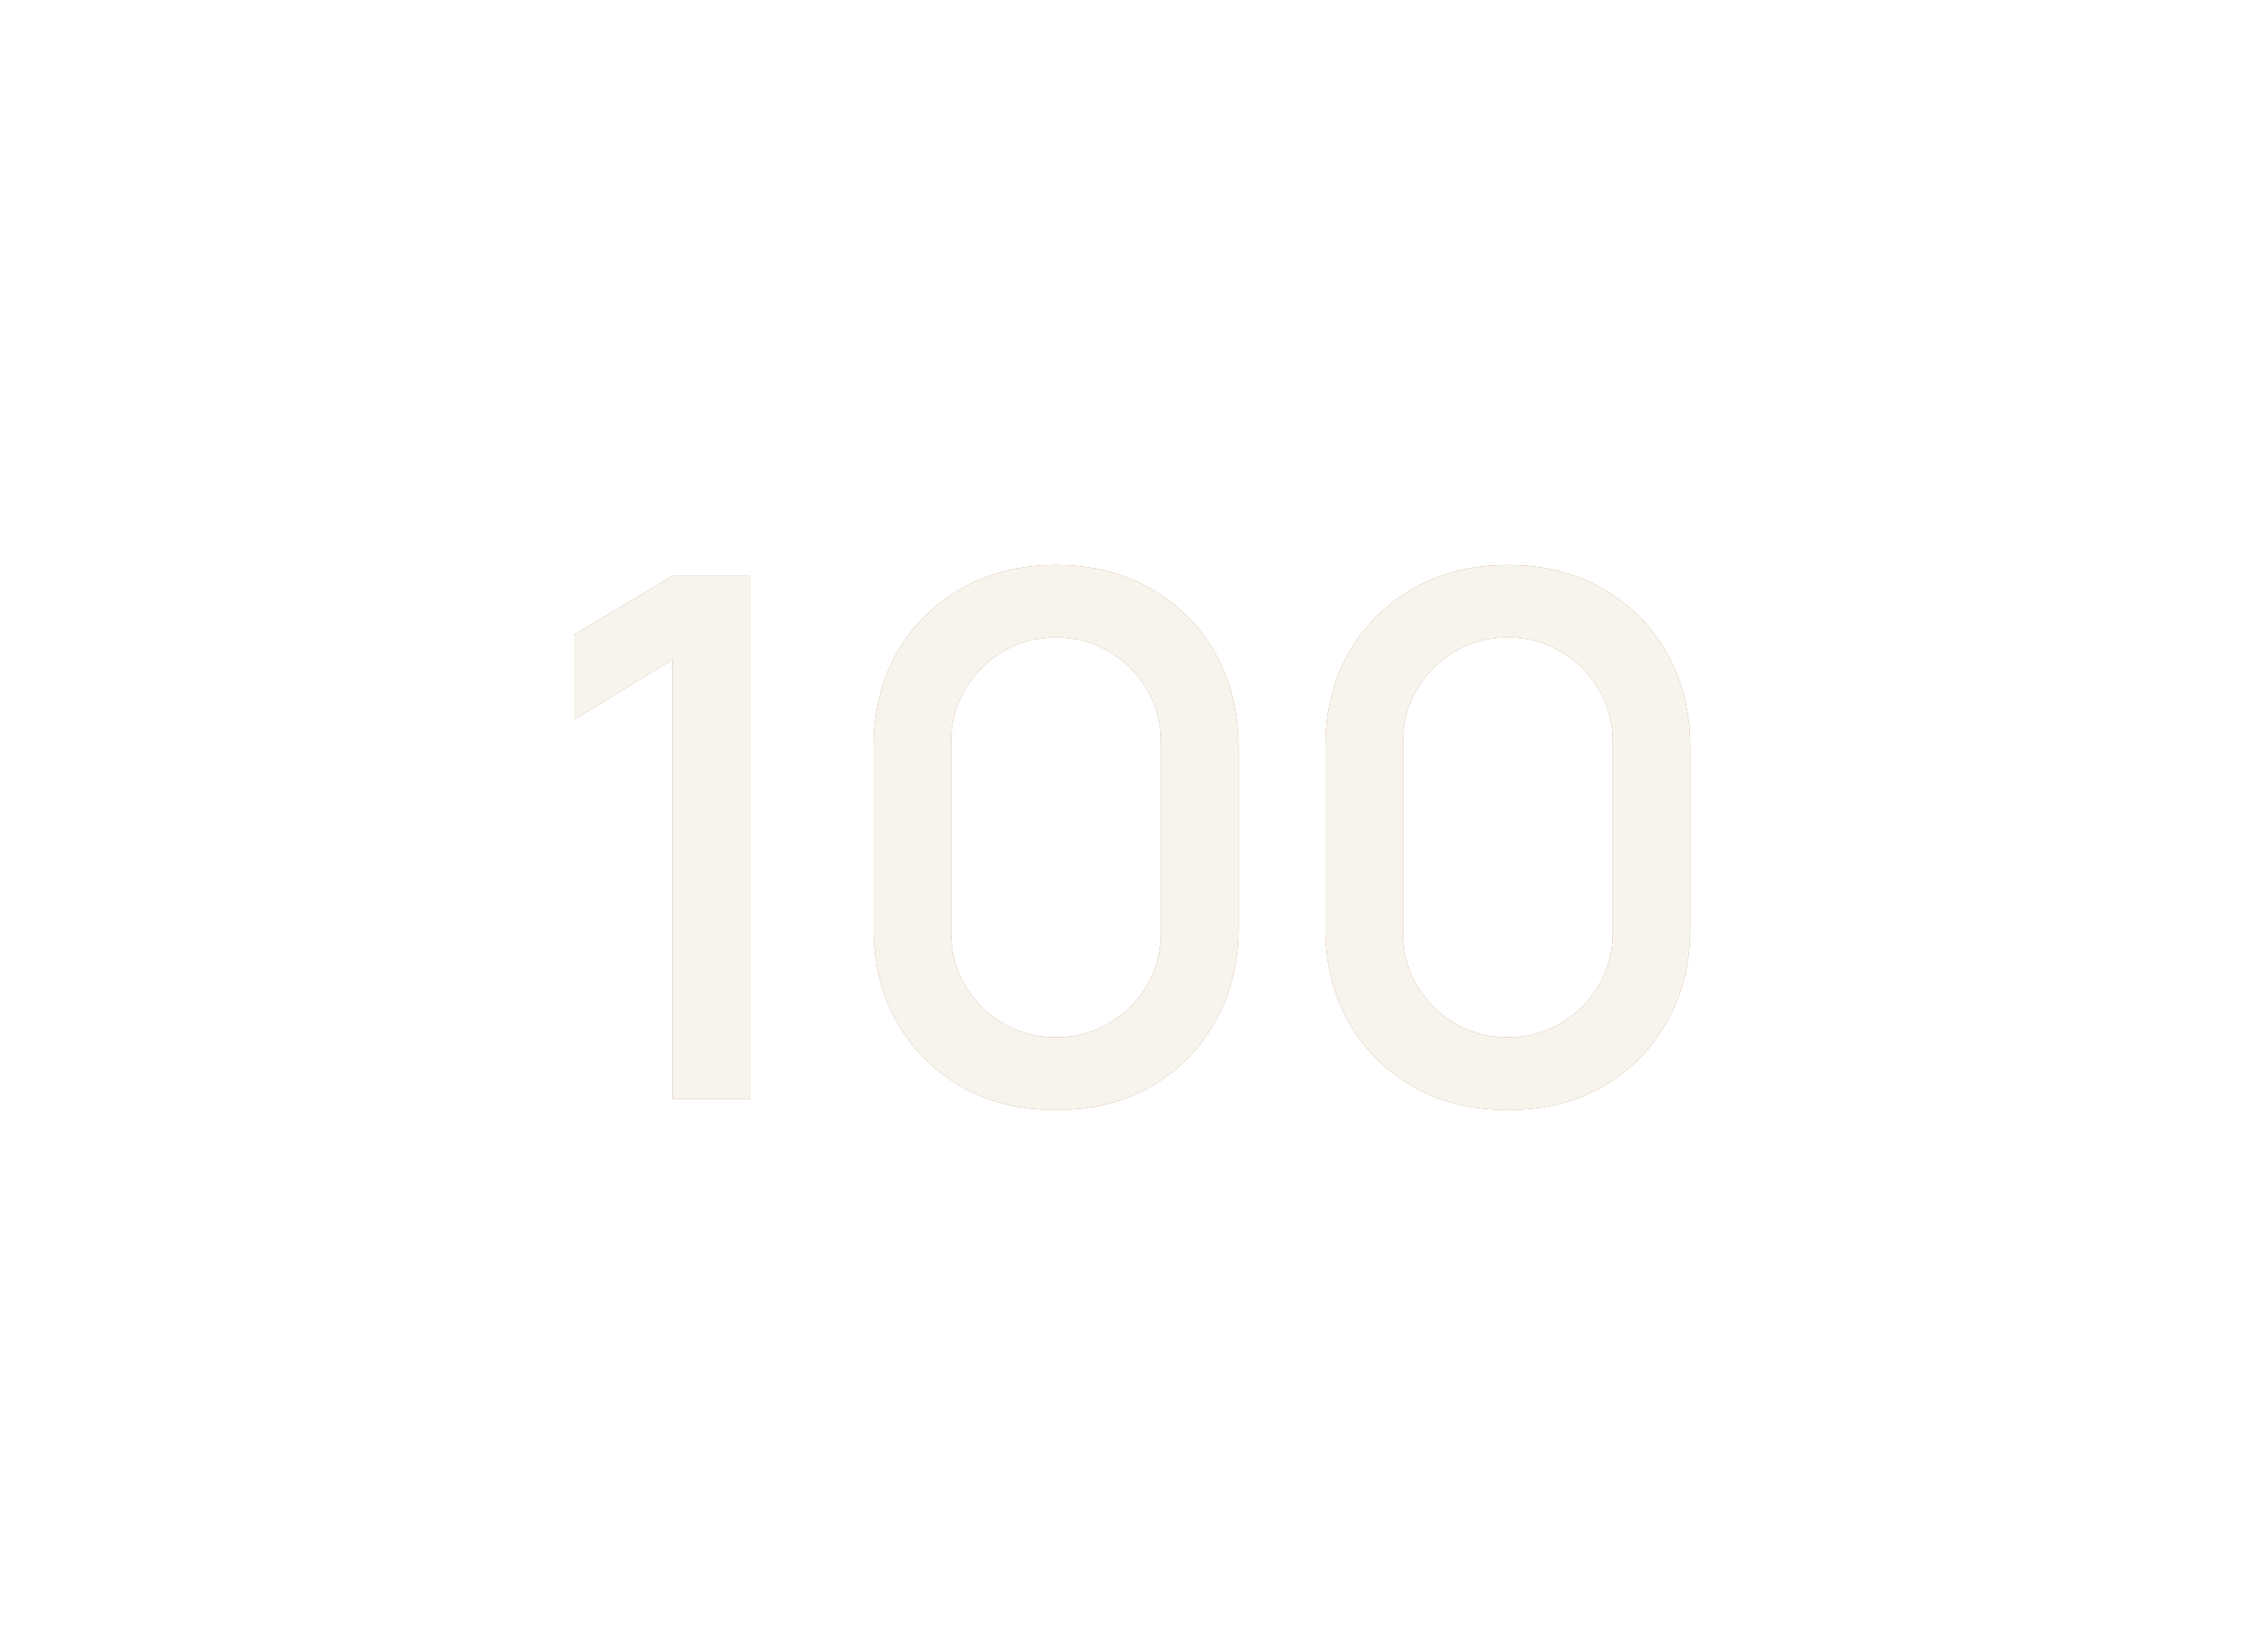 <svg width="359" height="258" viewBox="0 0 359 258" fill="none" xmlns="http://www.w3.org/2000/svg">
<circle cx="319.246" cy="39.316" r="38.172" stroke="white" stroke-width="2.287"/>
<circle cx="319.245" cy="39.317" r="6.648" fill="white" stroke="white" stroke-width="0.858"/>
<circle cx="39.316" cy="39.316" r="38.172" stroke="white" stroke-width="2.287"/>
<circle cx="39.315" cy="39.316" r="7.077" fill="white"/>
<circle cx="319.246" cy="218.597" r="38.172" stroke="white" stroke-width="2.287"/>
<circle cx="319.245" cy="218.597" r="6.648" fill="white" stroke="white" stroke-width="0.858"/>
<circle cx="39.316" cy="218.597" r="38.172" stroke="white" stroke-width="2.287"/>
<circle cx="39.315" cy="218.597" r="6.648" fill="white" stroke="white" stroke-width="0.858"/>
<path d="M39.316 48.752L39.316 208.374" stroke="white" stroke-width="2.359" stroke-linecap="round" stroke-dasharray="3.15 7.86"/>
<path d="M319.246 48.752L319.246 208.374" stroke="white" stroke-width="2.359" stroke-linecap="round" stroke-dasharray="3.15 7.86"/>
<path d="M310.598 218.597L47.967 218.597" stroke="white" stroke-width="2.359" stroke-linecap="round" stroke-dasharray="3.15 7.86"/>
<path d="M310.598 39.316L47.181 39.316" stroke="white" stroke-width="2.359" stroke-linecap="round" stroke-dasharray="3.15 7.86"/>
<circle cx="39.315" cy="128.957" r="6.291" stroke="white" stroke-width="1.573"/>
<circle cx="179.28" cy="218.597" r="6.291" stroke="white" stroke-width="1.573"/>
<circle cx="179.28" cy="39.316" r="6.291" stroke="white" stroke-width="1.573"/>
<circle cx="319.245" cy="128.957" r="6.291" stroke="white" stroke-width="1.573"/>
<g filter="url(#filter0_f_23374_17243)">
<path d="M106.491 174V104.399L90.903 113.89V100.487L106.491 91.169H118.743V174H106.491ZM167.162 175.726C161.525 175.726 156.54 174.499 152.206 172.044C147.873 169.552 144.46 166.139 141.968 161.805C139.513 157.472 138.286 152.487 138.286 146.85V118.319C138.286 112.682 139.513 107.697 141.968 103.363C144.46 99.03 147.873 95.636 152.206 93.182C156.54 90.689 161.525 89.443 167.162 89.443C172.799 89.443 177.784 90.689 182.118 93.182C186.451 95.636 189.845 99.03 192.299 103.363C194.792 107.697 196.038 112.682 196.038 118.319V146.85C196.038 152.487 194.792 157.472 192.299 161.805C189.845 166.139 186.451 169.552 182.118 172.044C177.784 174.499 172.799 175.726 167.162 175.726ZM167.162 164.221C170.23 164.221 173.01 163.493 175.503 162.035C178.034 160.54 180.047 158.546 181.543 156.053C183.038 153.522 183.786 150.704 183.786 147.597V117.456C183.786 114.388 183.038 111.608 181.543 109.115C180.047 106.584 178.034 104.59 175.503 103.133C173.01 101.638 170.23 100.89 167.162 100.89C164.094 100.89 161.295 101.638 158.764 103.133C156.271 104.59 154.277 106.584 152.782 109.115C151.286 111.608 150.538 114.388 150.538 117.456V147.597C150.538 150.704 151.286 153.522 152.782 156.053C154.277 158.546 156.271 160.54 158.764 162.035C161.295 163.493 164.094 164.221 167.162 164.221ZM238.673 175.726C233.036 175.726 228.051 174.499 223.718 172.044C219.384 169.552 215.971 166.139 213.479 161.805C211.025 157.472 209.797 152.487 209.797 146.85V118.319C209.797 112.682 211.025 107.697 213.479 103.363C215.971 99.03 219.384 95.636 223.718 93.182C228.051 90.689 233.036 89.443 238.673 89.443C244.311 89.443 249.296 90.689 253.629 93.182C257.962 95.636 261.356 99.03 263.81 103.363C266.303 107.697 267.549 112.682 267.549 118.319V146.85C267.549 152.487 266.303 157.472 263.81 161.805C261.356 166.139 257.962 169.552 253.629 172.044C249.296 174.499 244.311 175.726 238.673 175.726ZM238.673 164.221C241.741 164.221 244.521 163.493 247.014 162.035C249.545 160.54 251.558 158.546 253.054 156.053C254.549 153.522 255.297 150.704 255.297 147.597V117.456C255.297 114.388 254.549 111.608 253.054 109.115C251.558 106.584 249.545 104.59 247.014 103.133C244.521 101.638 241.741 100.89 238.673 100.89C235.606 100.89 232.806 101.638 230.275 103.133C227.783 104.59 225.789 106.584 224.293 109.115C222.797 111.608 222.05 114.388 222.05 117.456V147.597C222.05 150.704 222.797 153.522 224.293 156.053C225.789 158.546 227.783 160.54 230.275 162.035C232.806 163.493 235.606 164.221 238.673 164.221Z" fill="#CCA58F"/>
</g>
<g filter="url(#filter1_f_23374_17243)">
<path d="M106.491 174V104.399L90.903 113.89V100.487L106.491 91.169H118.743V174H106.491ZM167.162 175.726C161.525 175.726 156.54 174.499 152.206 172.044C147.873 169.552 144.46 166.139 141.968 161.805C139.513 157.472 138.286 152.487 138.286 146.85V118.319C138.286 112.682 139.513 107.697 141.968 103.363C144.46 99.03 147.873 95.636 152.206 93.182C156.54 90.689 161.525 89.443 167.162 89.443C172.799 89.443 177.784 90.689 182.118 93.182C186.451 95.636 189.845 99.03 192.299 103.363C194.792 107.697 196.038 112.682 196.038 118.319V146.85C196.038 152.487 194.792 157.472 192.299 161.805C189.845 166.139 186.451 169.552 182.118 172.044C177.784 174.499 172.799 175.726 167.162 175.726ZM167.162 164.221C170.23 164.221 173.01 163.493 175.503 162.035C178.034 160.54 180.047 158.546 181.543 156.053C183.038 153.522 183.786 150.704 183.786 147.597V117.456C183.786 114.388 183.038 111.608 181.543 109.115C180.047 106.584 178.034 104.59 175.503 103.133C173.01 101.638 170.23 100.89 167.162 100.89C164.094 100.89 161.295 101.638 158.764 103.133C156.271 104.59 154.277 106.584 152.782 109.115C151.286 111.608 150.538 114.388 150.538 117.456V147.597C150.538 150.704 151.286 153.522 152.782 156.053C154.277 158.546 156.271 160.54 158.764 162.035C161.295 163.493 164.094 164.221 167.162 164.221ZM238.673 175.726C233.036 175.726 228.051 174.499 223.718 172.044C219.384 169.552 215.971 166.139 213.479 161.805C211.025 157.472 209.797 152.487 209.797 146.85V118.319C209.797 112.682 211.025 107.697 213.479 103.363C215.971 99.03 219.384 95.636 223.718 93.182C228.051 90.689 233.036 89.443 238.673 89.443C244.311 89.443 249.296 90.689 253.629 93.182C257.962 95.636 261.356 99.03 263.81 103.363C266.303 107.697 267.549 112.682 267.549 118.319V146.85C267.549 152.487 266.303 157.472 263.81 161.805C261.356 166.139 257.962 169.552 253.629 172.044C249.296 174.499 244.311 175.726 238.673 175.726ZM238.673 164.221C241.741 164.221 244.521 163.493 247.014 162.035C249.545 160.54 251.558 158.546 253.054 156.053C254.549 153.522 255.297 150.704 255.297 147.597V117.456C255.297 114.388 254.549 111.608 253.054 109.115C251.558 106.584 249.545 104.59 247.014 103.133C244.521 101.638 241.741 100.89 238.673 100.89C235.606 100.89 232.806 101.638 230.275 103.133C227.783 104.59 225.789 106.584 224.293 109.115C222.797 111.608 222.05 114.388 222.05 117.456V147.597C222.05 150.704 222.797 153.522 224.293 156.053C225.789 158.546 227.783 160.54 230.275 162.035C232.806 163.493 235.606 164.221 238.673 164.221Z" fill="#F6F4EC"/>
</g>
<g filter="url(#filter2_f_23374_17243)">
<path d="M106.491 174V104.399L90.903 113.89V100.487L106.491 91.169H118.743V174H106.491ZM167.162 175.726C161.525 175.726 156.54 174.499 152.206 172.044C147.873 169.552 144.46 166.139 141.968 161.805C139.513 157.472 138.286 152.487 138.286 146.85V118.319C138.286 112.682 139.513 107.697 141.968 103.363C144.46 99.03 147.873 95.636 152.206 93.182C156.54 90.689 161.525 89.443 167.162 89.443C172.799 89.443 177.784 90.689 182.118 93.182C186.451 95.636 189.845 99.03 192.299 103.363C194.792 107.697 196.038 112.682 196.038 118.319V146.85C196.038 152.487 194.792 157.472 192.299 161.805C189.845 166.139 186.451 169.552 182.118 172.044C177.784 174.499 172.799 175.726 167.162 175.726ZM167.162 164.221C170.23 164.221 173.01 163.493 175.503 162.035C178.034 160.54 180.047 158.546 181.543 156.053C183.038 153.522 183.786 150.704 183.786 147.597V117.456C183.786 114.388 183.038 111.608 181.543 109.115C180.047 106.584 178.034 104.59 175.503 103.133C173.01 101.638 170.23 100.89 167.162 100.89C164.094 100.89 161.295 101.638 158.764 103.133C156.271 104.59 154.277 106.584 152.782 109.115C151.286 111.608 150.538 114.388 150.538 117.456V147.597C150.538 150.704 151.286 153.522 152.782 156.053C154.277 158.546 156.271 160.54 158.764 162.035C161.295 163.493 164.094 164.221 167.162 164.221ZM238.673 175.726C233.036 175.726 228.051 174.499 223.718 172.044C219.384 169.552 215.971 166.139 213.479 161.805C211.025 157.472 209.797 152.487 209.797 146.85V118.319C209.797 112.682 211.025 107.697 213.479 103.363C215.971 99.03 219.384 95.636 223.718 93.182C228.051 90.689 233.036 89.443 238.673 89.443C244.311 89.443 249.296 90.689 253.629 93.182C257.962 95.636 261.356 99.03 263.81 103.363C266.303 107.697 267.549 112.682 267.549 118.319V146.85C267.549 152.487 266.303 157.472 263.81 161.805C261.356 166.139 257.962 169.552 253.629 172.044C249.296 174.499 244.311 175.726 238.673 175.726ZM238.673 164.221C241.741 164.221 244.521 163.493 247.014 162.035C249.545 160.54 251.558 158.546 253.054 156.053C254.549 153.522 255.297 150.704 255.297 147.597V117.456C255.297 114.388 254.549 111.608 253.054 109.115C251.558 106.584 249.545 104.59 247.014 103.133C244.521 101.638 241.741 100.89 238.673 100.89C235.606 100.89 232.806 101.638 230.275 103.133C227.783 104.59 225.789 106.584 224.293 109.115C222.797 111.608 222.05 114.388 222.05 117.456V147.597C222.05 150.704 222.797 153.522 224.293 156.053C225.789 158.546 227.783 160.54 230.275 162.035C232.806 163.493 235.606 164.221 238.673 164.221Z" fill="#CCA58F"/>
</g>
<path d="M106.491 174V104.399L90.903 113.89V100.487L106.491 91.169H118.743V174H106.491ZM167.162 175.726C161.525 175.726 156.54 174.499 152.206 172.044C147.873 169.552 144.46 166.139 141.968 161.805C139.513 157.472 138.286 152.487 138.286 146.85V118.319C138.286 112.682 139.513 107.697 141.968 103.363C144.46 99.03 147.873 95.636 152.206 93.182C156.54 90.689 161.525 89.443 167.162 89.443C172.799 89.443 177.784 90.689 182.118 93.182C186.451 95.636 189.845 99.03 192.299 103.363C194.792 107.697 196.038 112.682 196.038 118.319V146.85C196.038 152.487 194.792 157.472 192.299 161.805C189.845 166.139 186.451 169.552 182.118 172.044C177.784 174.499 172.799 175.726 167.162 175.726ZM167.162 164.221C170.23 164.221 173.01 163.493 175.503 162.035C178.034 160.54 180.047 158.546 181.543 156.053C183.038 153.522 183.786 150.704 183.786 147.597V117.456C183.786 114.388 183.038 111.608 181.543 109.115C180.047 106.584 178.034 104.59 175.503 103.133C173.01 101.638 170.23 100.89 167.162 100.89C164.094 100.89 161.295 101.638 158.764 103.133C156.271 104.59 154.277 106.584 152.782 109.115C151.286 111.608 150.538 114.388 150.538 117.456V147.597C150.538 150.704 151.286 153.522 152.782 156.053C154.277 158.546 156.271 160.54 158.764 162.035C161.295 163.493 164.094 164.221 167.162 164.221ZM238.673 175.726C233.036 175.726 228.051 174.499 223.718 172.044C219.384 169.552 215.971 166.139 213.479 161.805C211.025 157.472 209.797 152.487 209.797 146.85V118.319C209.797 112.682 211.025 107.697 213.479 103.363C215.971 99.03 219.384 95.636 223.718 93.182C228.051 90.689 233.036 89.443 238.673 89.443C244.311 89.443 249.296 90.689 253.629 93.182C257.962 95.636 261.356 99.03 263.81 103.363C266.303 107.697 267.549 112.682 267.549 118.319V146.85C267.549 152.487 266.303 157.472 263.81 161.805C261.356 166.139 257.962 169.552 253.629 172.044C249.296 174.499 244.311 175.726 238.673 175.726ZM238.673 164.221C241.741 164.221 244.521 163.493 247.014 162.035C249.545 160.54 251.558 158.546 253.054 156.053C254.549 153.522 255.297 150.704 255.297 147.597V117.456C255.297 114.388 254.549 111.608 253.054 109.115C251.558 106.584 249.545 104.59 247.014 103.133C244.521 101.638 241.741 100.89 238.673 100.89C235.606 100.89 232.806 101.638 230.275 103.133C227.783 104.59 225.789 106.584 224.293 109.115C222.797 111.608 222.05 114.388 222.05 117.456V147.597C222.05 150.704 222.797 153.522 224.293 156.053C225.789 158.546 227.783 160.54 230.275 162.035C232.806 163.493 235.606 164.221 238.673 164.221Z" fill="#F6F4EC"/>
<defs>
<filter id="filter0_f_23374_17243" x="40.291" y="38.832" width="277.871" height="187.505" filterUnits="userSpaceOnUse" color-interpolation-filters="sRGB">
<feFlood flood-opacity="0" result="BackgroundImageFix"/>
<feBlend mode="normal" in="SourceGraphic" in2="BackgroundImageFix" result="shape"/>
<feGaussianBlur stdDeviation="25.306" result="effect1_foregroundBlur_23374_17243"/>
</filter>
<filter id="filter1_f_23374_17243" x="79.655" y="78.196" width="199.142" height="108.777" filterUnits="userSpaceOnUse" color-interpolation-filters="sRGB">
<feFlood flood-opacity="0" result="BackgroundImageFix"/>
<feBlend mode="normal" in="SourceGraphic" in2="BackgroundImageFix" result="shape"/>
<feGaussianBlur stdDeviation="5.623" result="effect1_foregroundBlur_23374_17243"/>
</filter>
<filter id="filter2_f_23374_17243" x="40.291" y="38.832" width="277.871" height="187.505" filterUnits="userSpaceOnUse" color-interpolation-filters="sRGB">
<feFlood flood-opacity="0" result="BackgroundImageFix"/>
<feBlend mode="normal" in="SourceGraphic" in2="BackgroundImageFix" result="shape"/>
<feGaussianBlur stdDeviation="25.306" result="effect1_foregroundBlur_23374_17243"/>
</filter>
</defs>
</svg>
